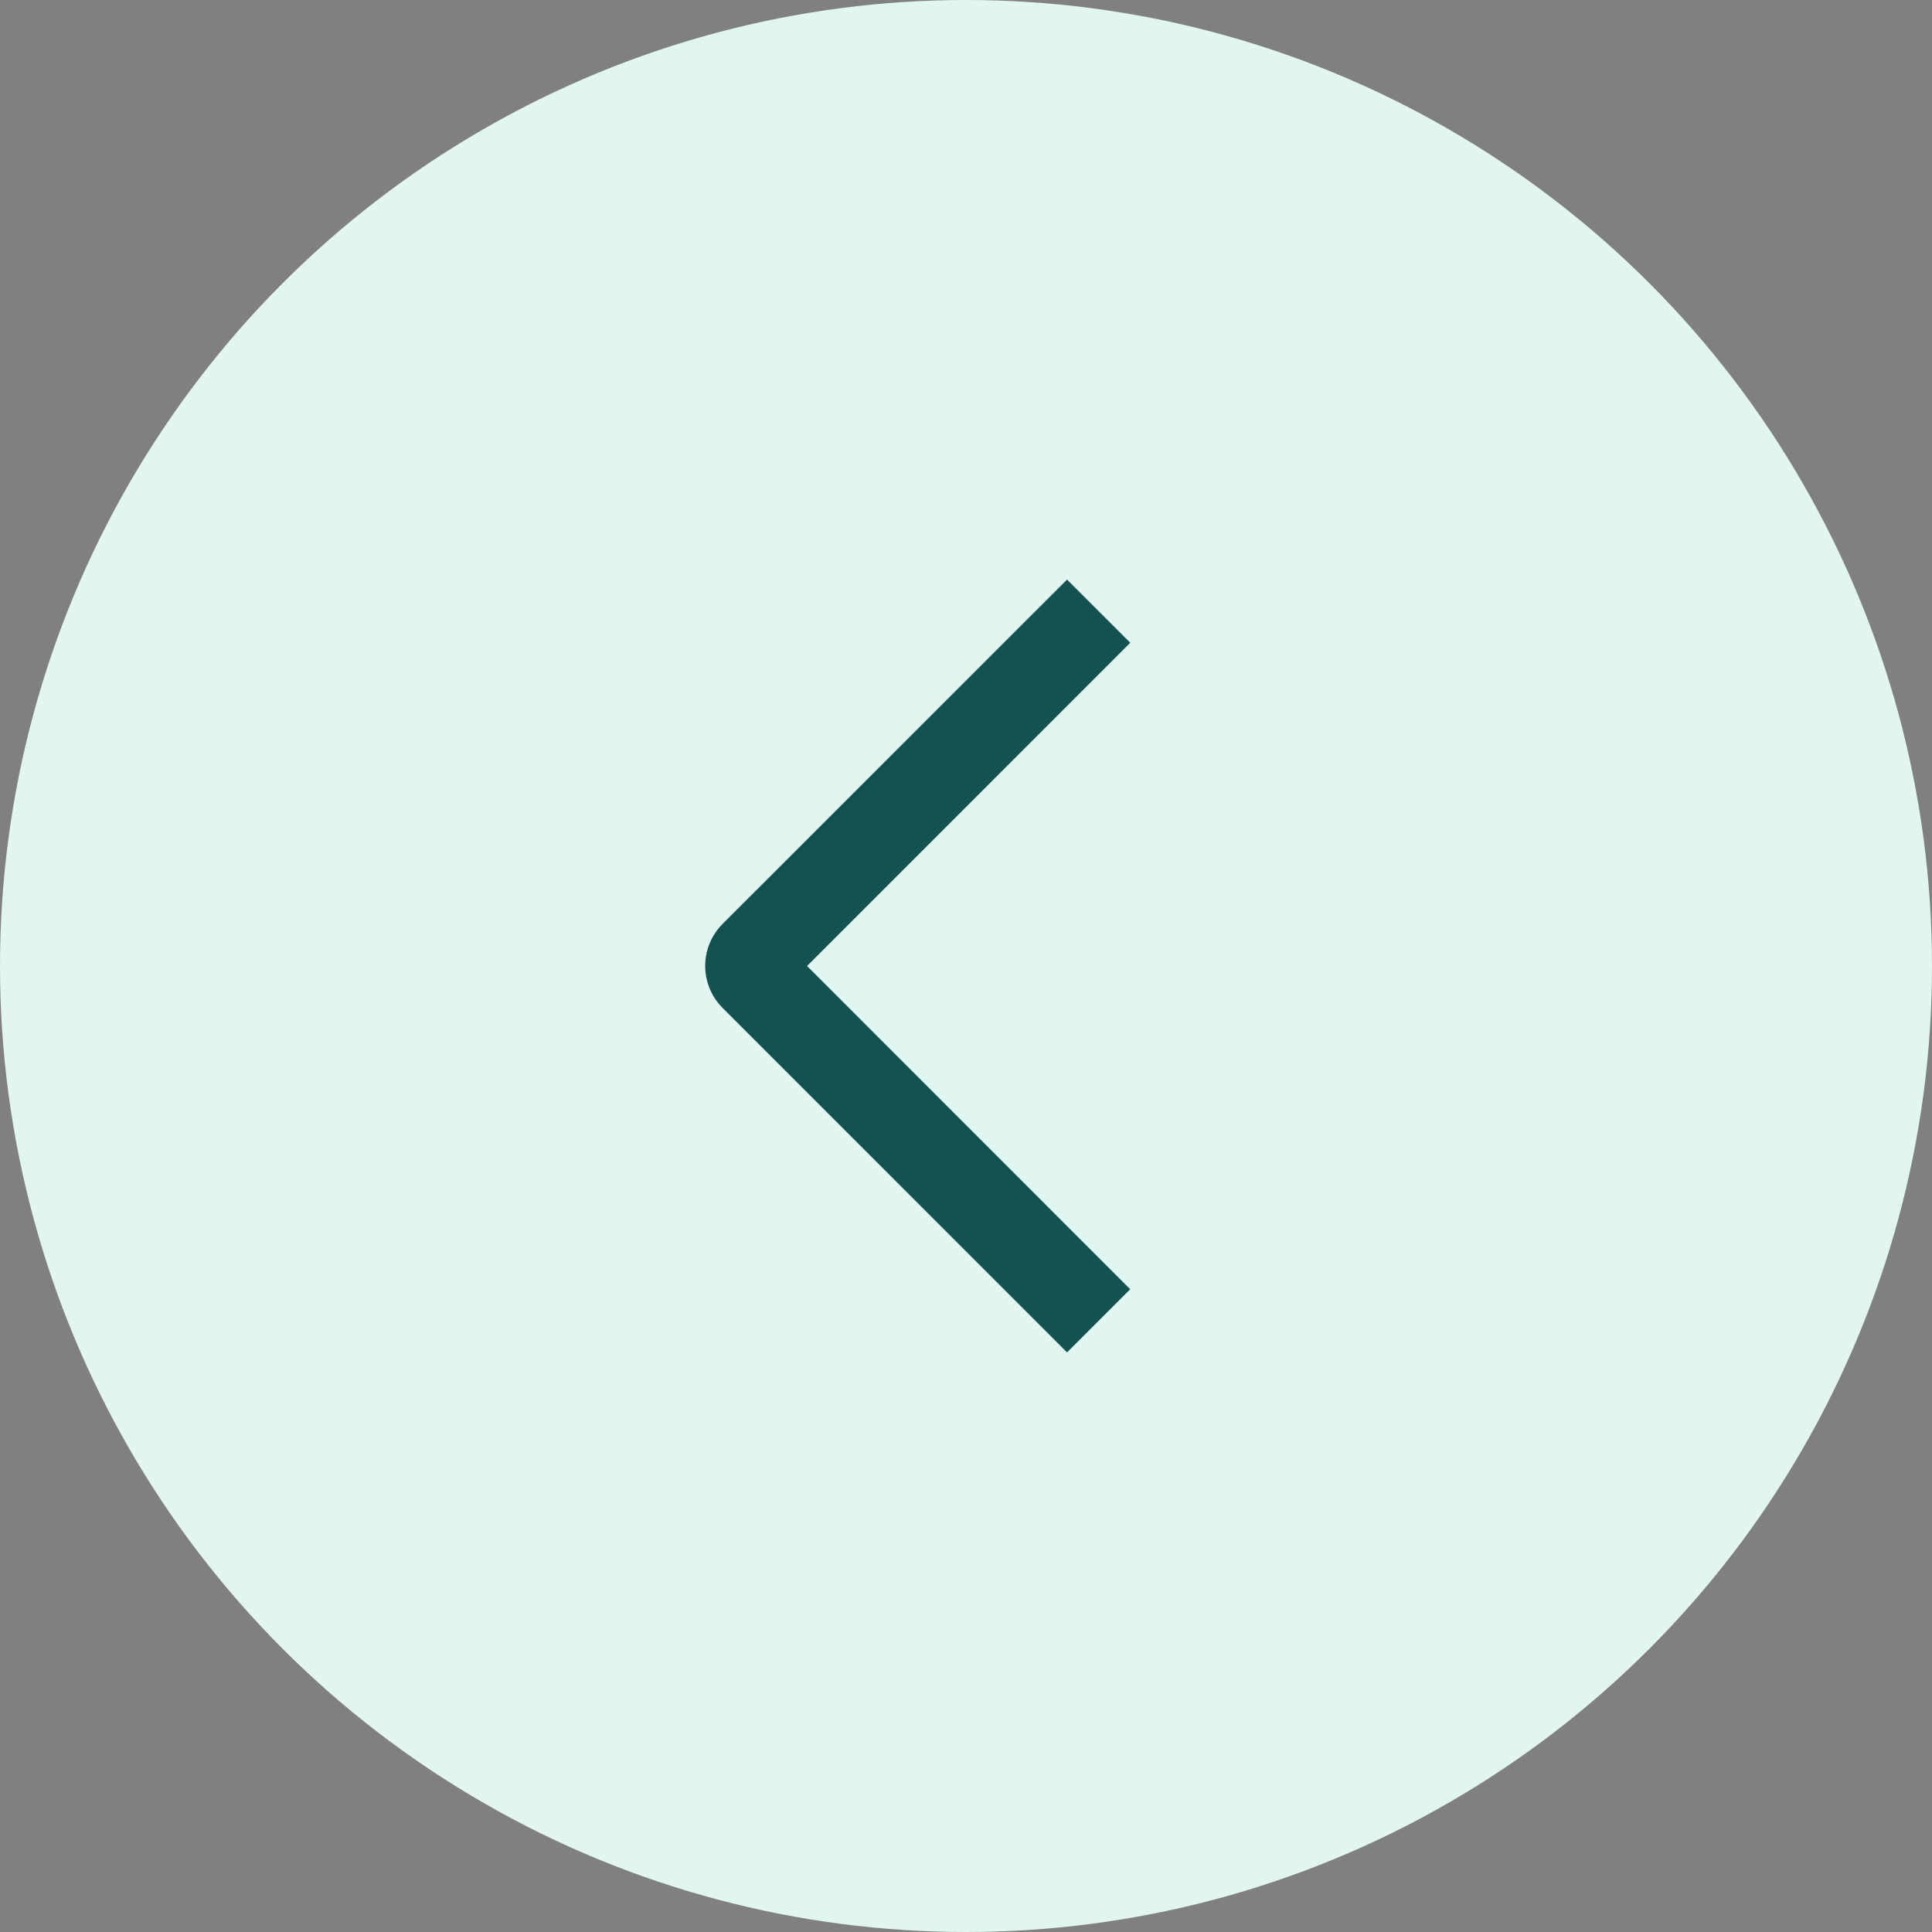 <?xml version="1.0" encoding="UTF-8"?> <svg xmlns="http://www.w3.org/2000/svg" width="60" height="60" viewBox="0 0 60 60" fill="none"><rect x="0" y="0" width="60" height="60" fill="#808080" stroke="none"/><circle cx="30" cy="30" r="30" fill="#E1F5F1"></circle><path d="M35.101 19.961L33.138 18L22.444 28.69C22.272 28.861 22.135 29.065 22.042 29.289C21.948 29.514 21.9 29.754 21.9 29.997C21.9 30.24 21.948 30.481 22.042 30.705C22.135 30.93 22.272 31.133 22.444 31.305L33.138 42L35.099 40.039L25.063 30L35.101 19.961Z" fill="#13524F"></path></svg> 